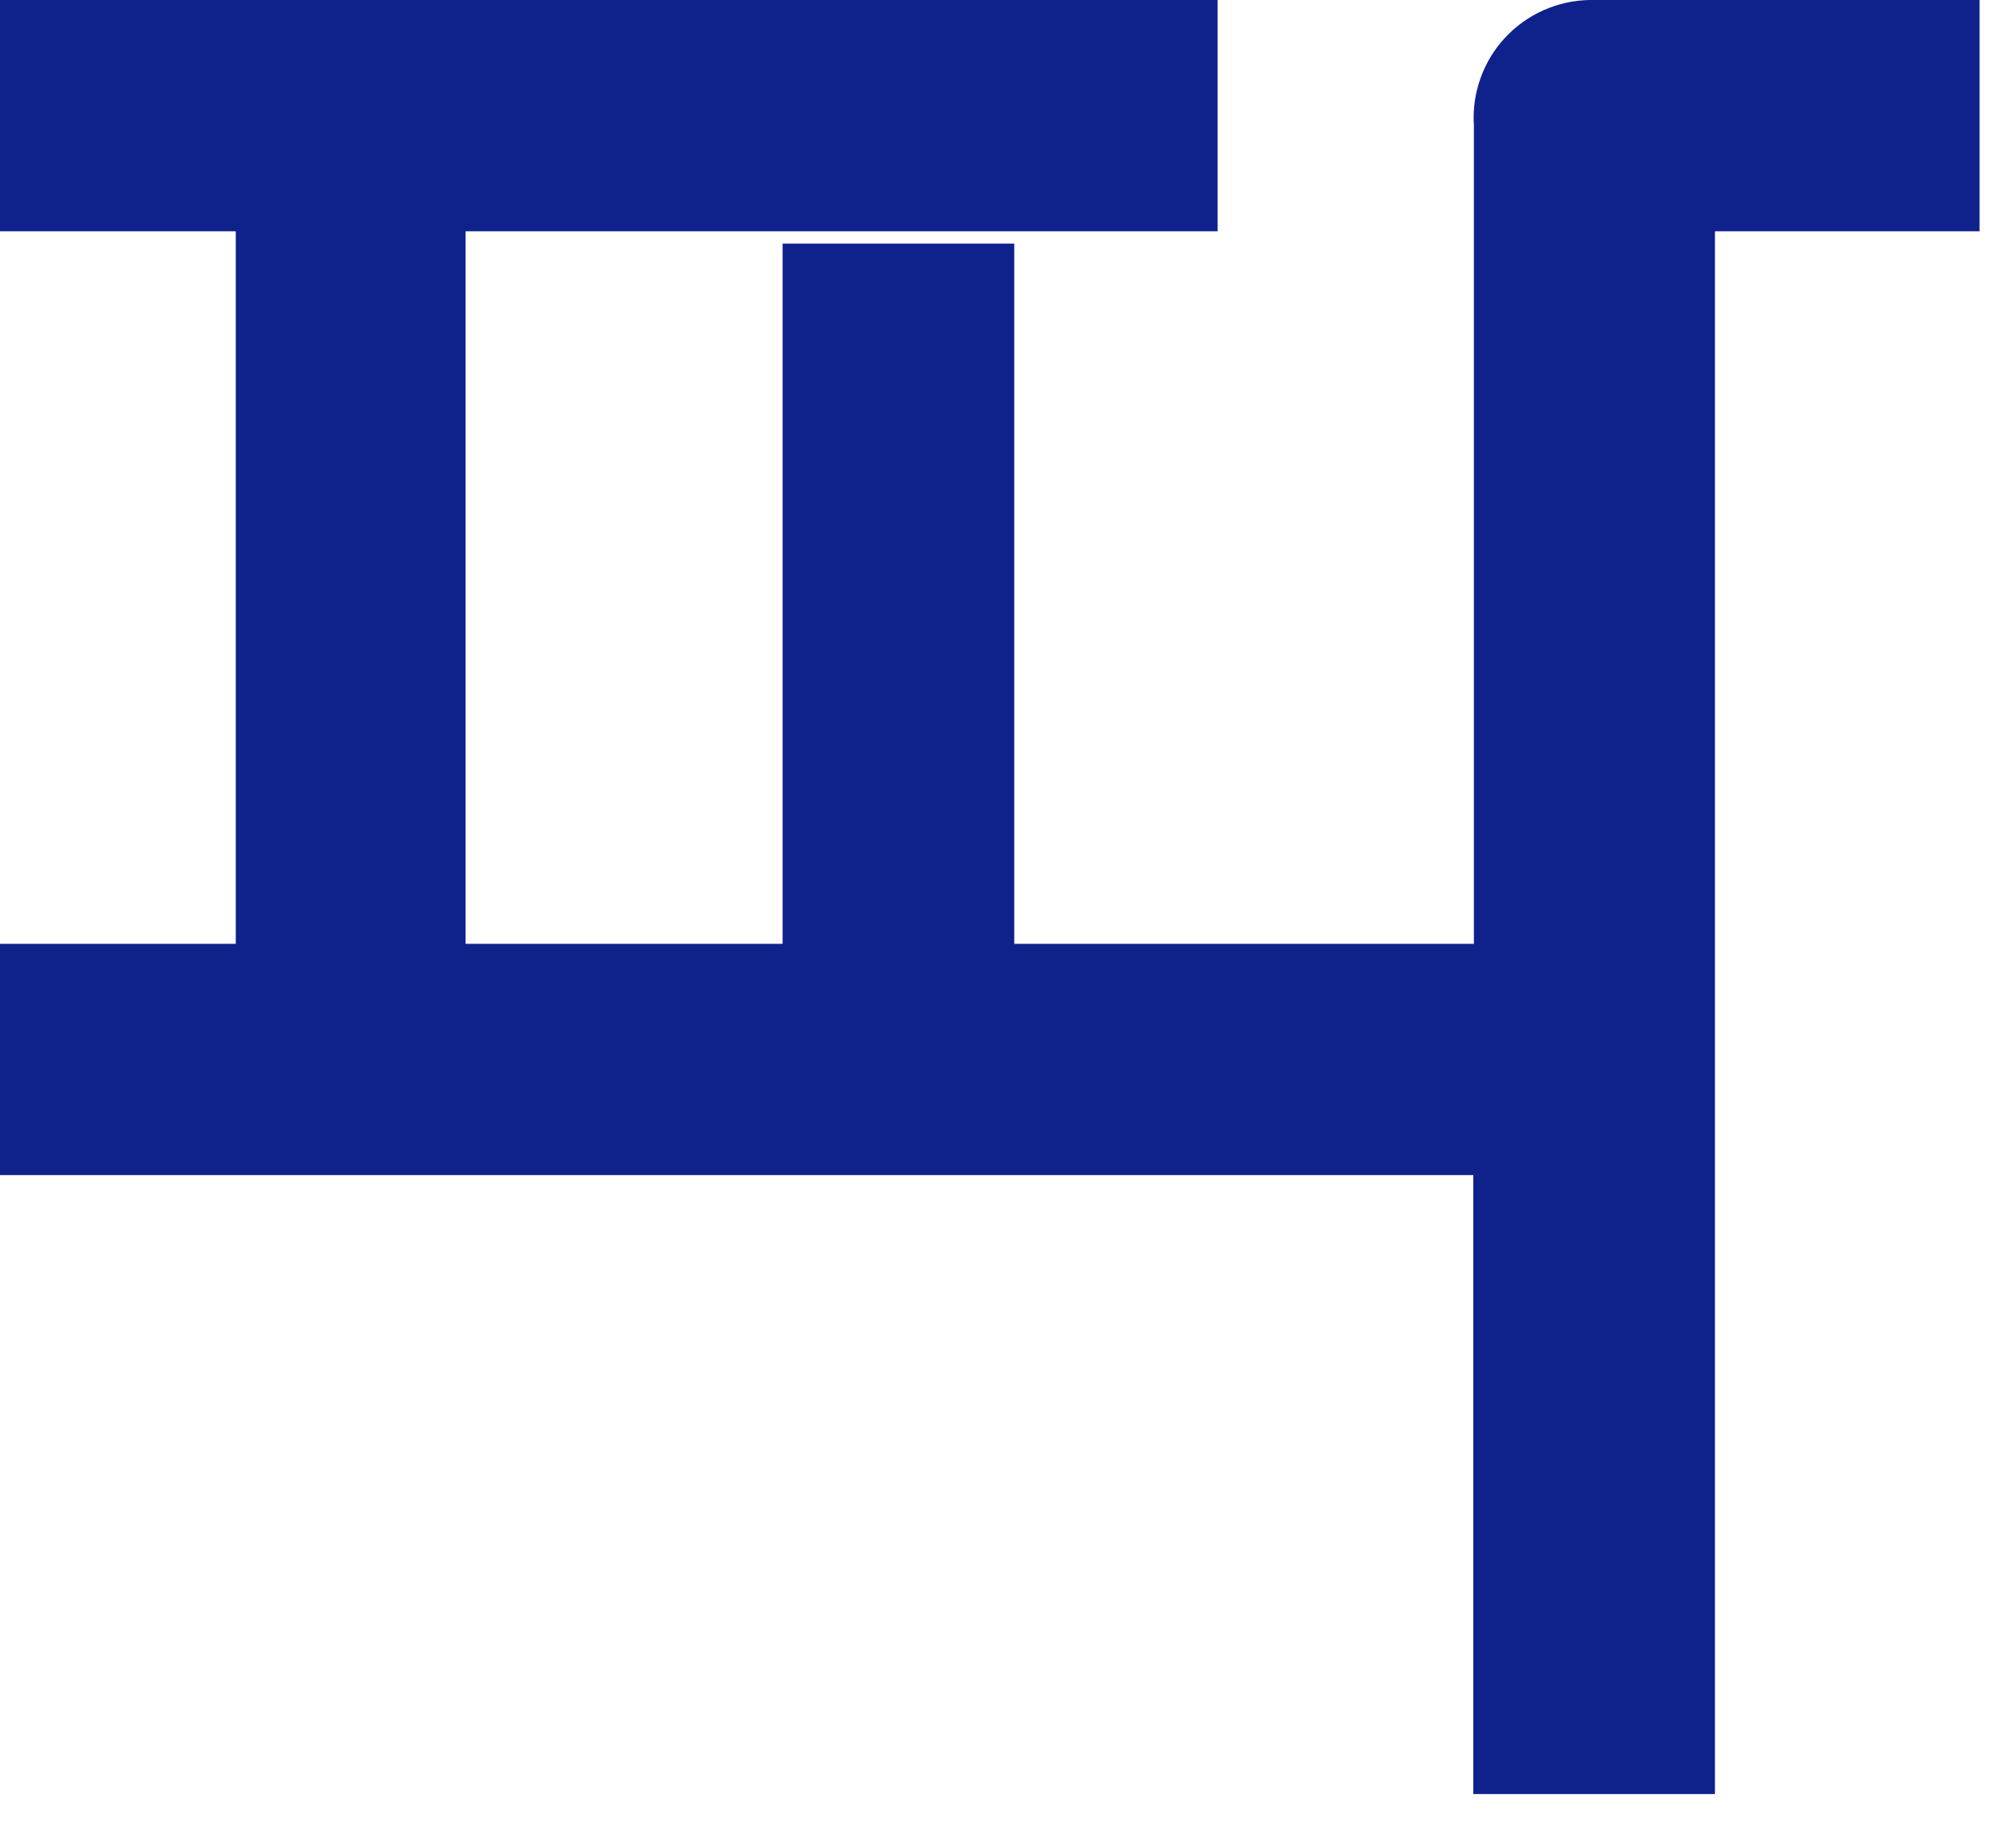 <?xml version="1.0" encoding="utf-8"?>
<svg xmlns="http://www.w3.org/2000/svg" fill="none" height="100%" overflow="visible" preserveAspectRatio="none" style="display: block;" viewBox="0 0 21 19" width="100%">
<path d="M15.353 1.306V9.832H10.565V2.538H8.152V9.832H4.85V2.409H12.683V0H0V2.409H2.456V9.832H0V12.241H15.347V18.689H17.864V2.409H20.62V0H16.556C16.39 0.003 16.227 0.04 16.075 0.108C15.924 0.176 15.787 0.274 15.675 0.396C15.562 0.518 15.476 0.661 15.421 0.818C15.365 0.974 15.342 1.14 15.353 1.306Z" fill="#0F218B" id="Vector"/>
</svg>